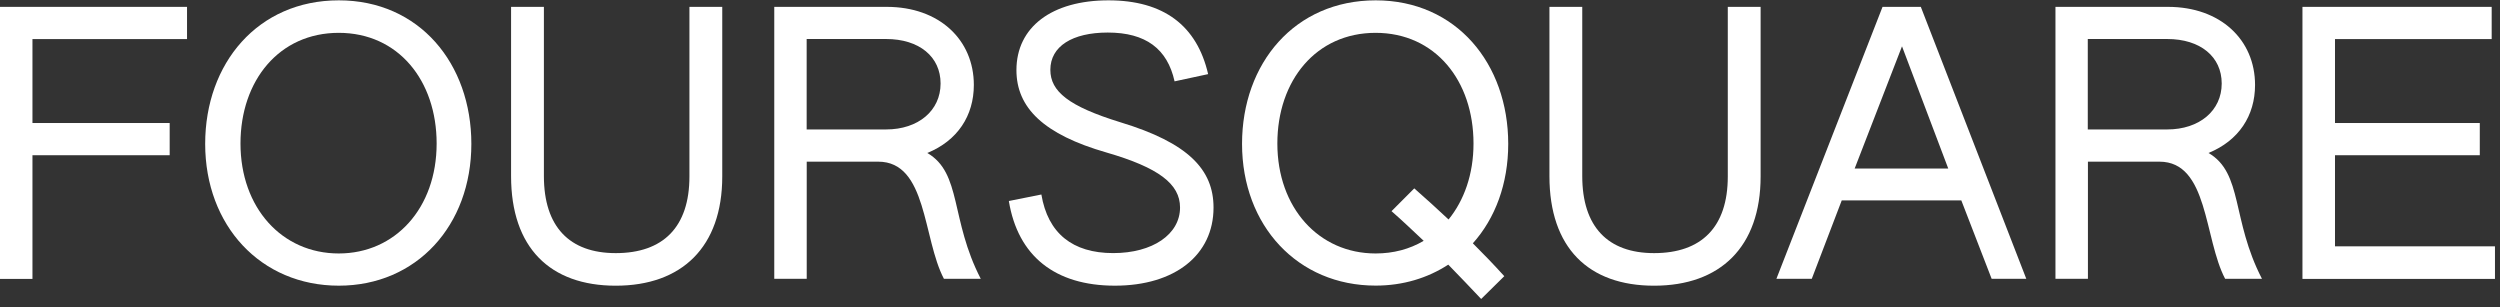 <svg width="293" height="36" viewBox="0 0 293 36" fill="none" xmlns="http://www.w3.org/2000/svg">
<rect x="0" y="0" width="293" height="36" fill="#333333" stroke="none"/>
<path d="M0 0.805H21.92V4.58H3.804V14.418H19.886V18.193H3.804V32.688H0V0.805Z" fill="white"/>
<path d="M24.047 16.863C24.047 7.411 30.228 0.04 39.709 0.04C49.147 0.04 55.243 7.454 55.243 16.863C55.243 26.444 48.805 33.481 39.709 33.481C30.561 33.481 24.047 26.444 24.047 16.863ZM51.174 16.82C51.174 9.449 46.685 3.849 39.7 3.849C32.716 3.849 28.185 9.44 28.185 16.82C28.185 24.363 33.049 29.706 39.7 29.706C46.309 29.706 51.174 24.406 51.174 16.82Z" fill="white"/>
<path d="M59.898 20.642V0.805H63.745V20.642C63.745 26.575 66.746 29.666 72.167 29.666C77.715 29.666 80.801 26.618 80.801 20.685V0.805H84.648V20.685C84.648 28.947 79.912 33.484 72.167 33.484C64.472 33.484 59.898 29.032 59.898 20.642Z" fill="white"/>
<path d="M90.727 0.805H103.935C110.073 0.805 114.134 4.657 114.134 9.957C114.134 13.562 112.228 16.481 108.68 17.928C112.741 20.299 111.347 25.727 114.947 32.679H110.629C108.133 27.936 108.68 18.947 102.926 18.947H94.548V32.679H90.744V0.805H90.727ZM103.85 15.171C107.62 15.171 110.236 12.971 110.236 9.786C110.236 6.652 107.74 4.572 103.85 4.572H94.54V15.171H103.85Z" fill="white"/>
<path d="M118.236 23.558L122.049 22.796C122.81 27.334 125.691 29.663 130.47 29.663C135.087 29.663 138.301 27.462 138.301 24.32C138.301 21.564 135.805 19.654 129.709 17.882C122.306 15.759 119.126 12.625 119.126 8.216C119.126 3.173 123.272 0.04 129.915 0.04C136.387 0.04 140.285 3.01 141.593 8.687L137.66 9.534C136.814 5.716 134.275 3.815 129.829 3.815C125.683 3.815 123.101 5.425 123.101 8.182C123.101 10.724 125.255 12.462 131.308 14.329C139.267 16.743 142.226 19.877 142.226 24.329C142.226 29.885 137.695 33.481 130.667 33.481C123.64 33.481 119.296 30.005 118.236 23.558Z" fill="white"/>
<path d="M145.568 16.863C145.568 7.411 151.749 0.04 161.231 0.04C170.669 0.04 176.764 7.454 176.764 16.863C176.764 21.529 175.243 25.596 172.618 28.515C173.892 29.782 175.115 31.058 176.303 32.368L173.593 35.039C172.361 33.73 171.053 32.368 169.737 31.015C167.326 32.582 164.445 33.473 161.231 33.473C152.092 33.481 145.568 26.444 145.568 16.863ZM166.856 28.224C165.582 27.034 164.36 25.853 163.086 24.748L165.753 22.077C167.104 23.267 168.463 24.491 169.772 25.724C171.593 23.481 172.695 20.425 172.695 16.82C172.695 9.449 168.206 3.849 161.222 3.849C154.237 3.849 149.706 9.44 149.706 16.82C149.706 24.363 154.571 29.706 161.222 29.706C163.308 29.706 165.206 29.2 166.856 28.224Z" fill="white"/>
<path d="M181.594 20.642V0.805H185.44V20.642C185.44 26.575 188.441 29.666 193.862 29.666C199.411 29.666 202.497 26.618 202.497 20.685V0.805H206.344V20.685C206.344 28.947 201.608 33.484 193.862 33.484C186.159 33.484 181.594 29.032 181.594 20.642Z" fill="white"/>
<path d="M220.633 0.805H225.12L237.482 32.679H233.422L229.865 23.484H215.853L212.339 32.679H208.193L220.633 0.805ZM228.335 19.752L222.915 5.428L217.366 19.752H228.335Z" fill="white"/>
<path d="M240.883 0.805H254.092C260.23 0.805 264.292 4.657 264.292 9.957C264.292 13.562 262.384 16.481 258.837 17.928C262.897 20.299 261.504 25.727 265.104 32.679H260.787C258.289 27.936 258.837 18.947 253.083 18.947H244.705V32.679H240.9V0.805H240.883ZM253.997 15.171C257.768 15.171 260.384 12.971 260.384 9.786C260.384 6.652 257.888 4.572 253.997 4.572H244.688V15.171H253.997Z" fill="white"/>
<path d="M269.848 0.805H292.024V4.58H273.661V14.418H290.631V18.193H273.661V28.87H292.41V32.688H269.848V0.805Z" fill="white"/>
</svg>
